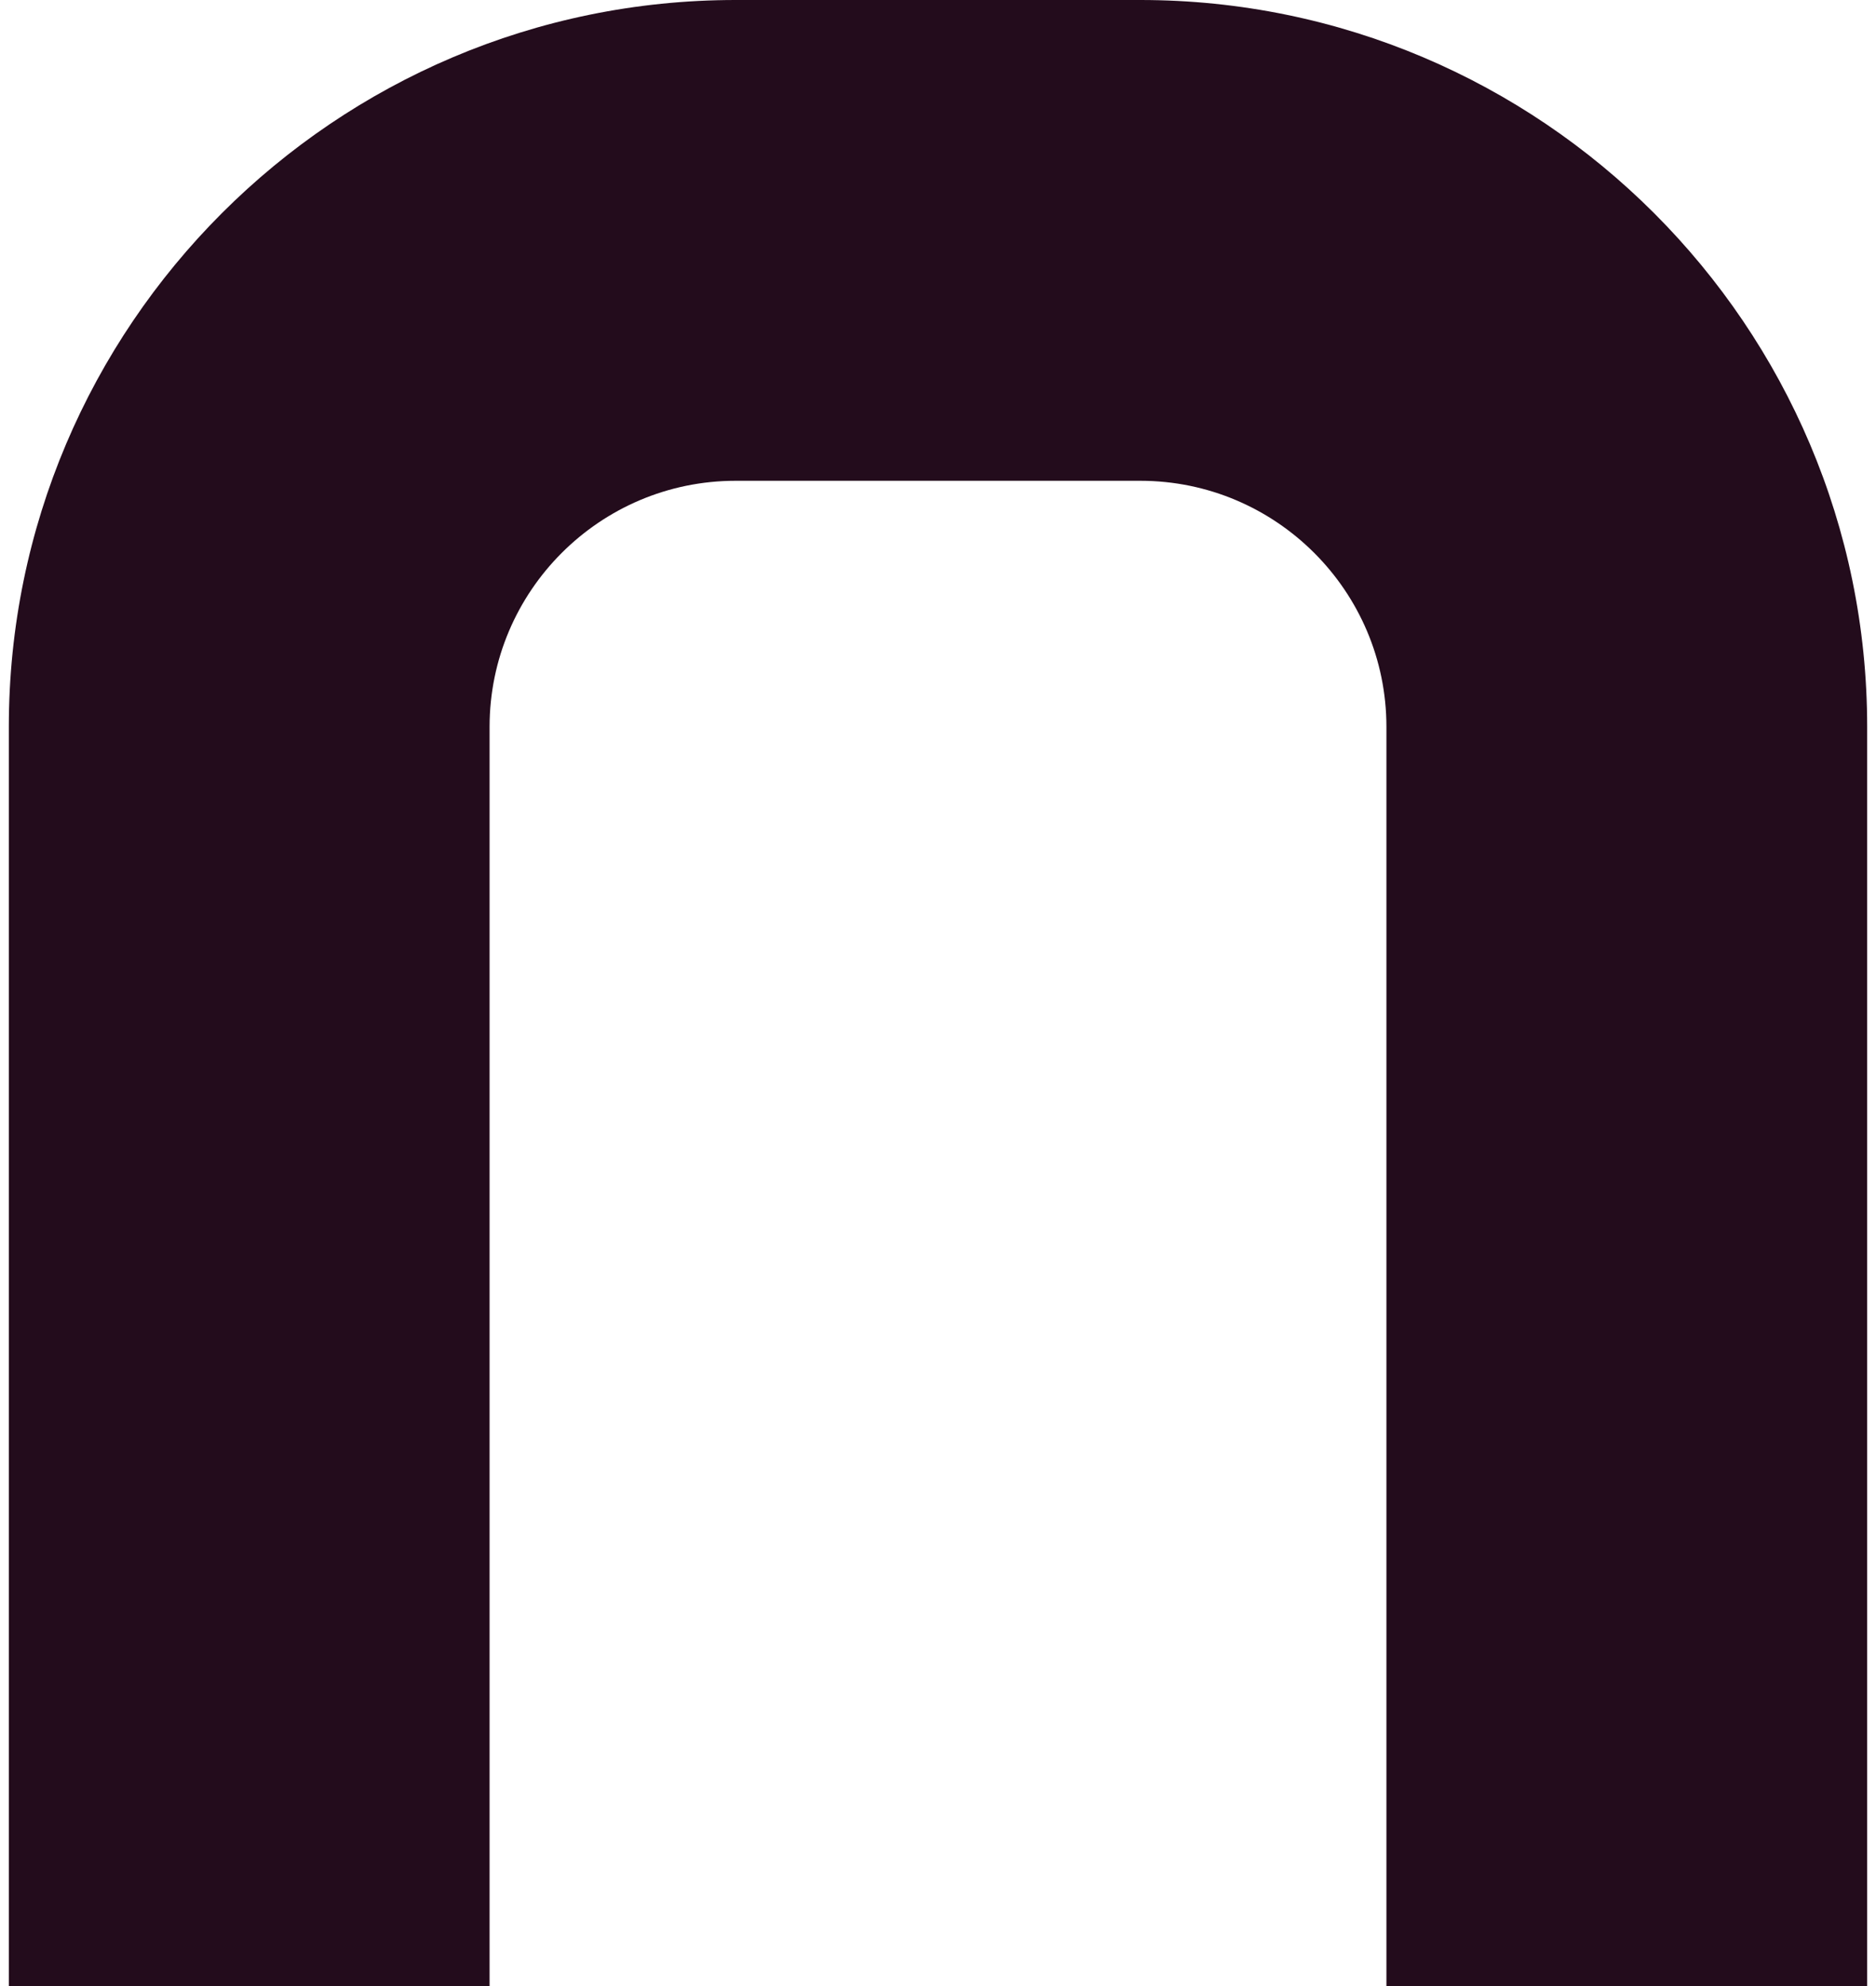 <svg width="34" height="36" viewBox="0 0 34 36" fill="none" xmlns="http://www.w3.org/2000/svg">
<path d="M33.84 36H25.127V13.175C25.127 10.716 23.126 8.715 20.667 8.715H13.332C10.873 8.715 8.873 10.716 8.873 13.175V36H0.16V13.175C0.16 5.91 6.069 0 13.332 0H20.668C27.931 0 33.84 5.91 33.84 13.175V36Z" fill="#230C1C"/>
</svg>
